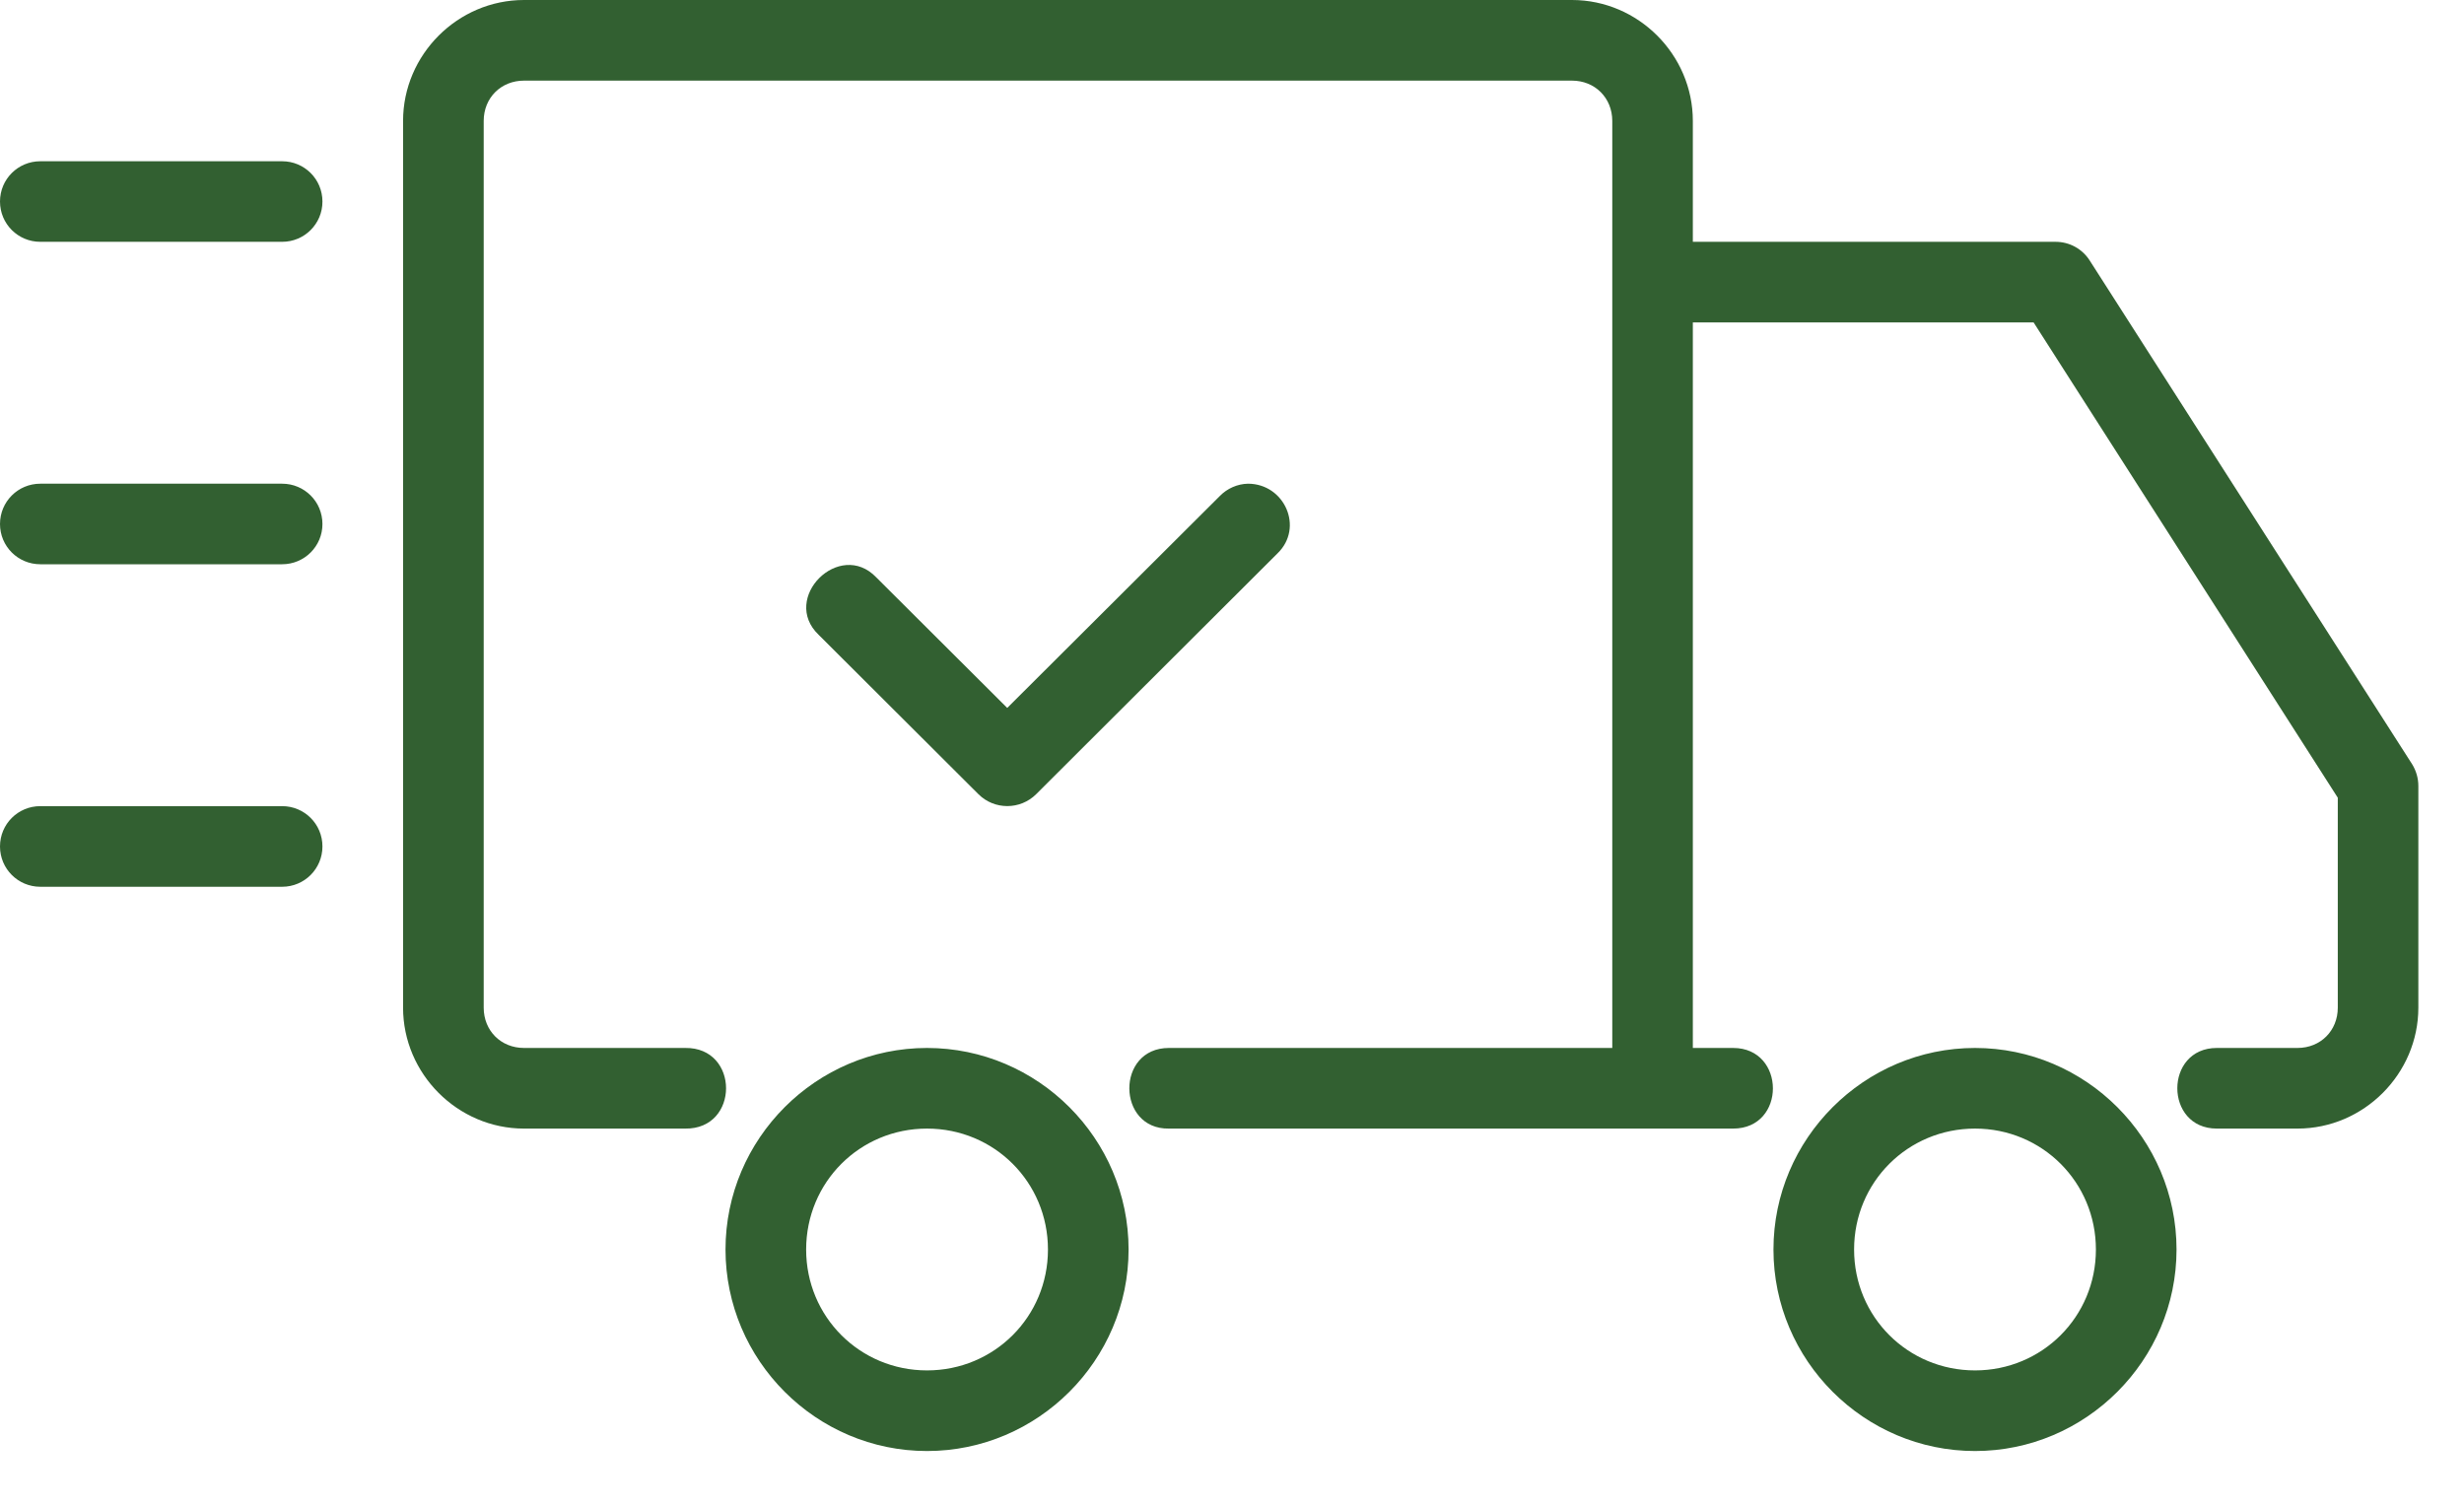 <?xml version="1.0"?>
<svg xmlns="http://www.w3.org/2000/svg" width="36" height="22" viewBox="0 0 36 22" fill="none">
<path d="M18.232 7.067C18.079 7.071 17.932 7.135 17.823 7.246L14.716 10.343L12.802 8.435C12.267 7.877 11.401 8.739 11.96 9.274L14.296 11.604C14.528 11.835 14.905 11.835 15.138 11.604L18.665 8.085C19.054 7.709 18.768 7.067 18.233 7.067H18.232ZM0.589 11.778H4.122C4.448 11.778 4.711 12.04 4.711 12.367C4.711 12.693 4.448 12.956 4.122 12.956H0.589C0.263 12.956 0 12.693 0 12.367C0 12.04 0.263 11.778 0.589 11.778ZM0.589 7.067H4.122C4.448 7.067 4.711 7.329 4.711 7.656C4.711 7.982 4.448 8.244 4.122 8.244H0.589C0.263 8.244 0 7.982 0 7.656C0 7.329 0.263 7.067 0.589 7.067ZM0.589 2.356H4.122C4.448 2.356 4.711 2.618 4.711 2.944C4.711 3.271 4.448 3.533 4.122 3.533H0.589C0.263 3.533 0 3.271 0 2.944C0 2.618 0.263 2.356 0.589 2.356ZM28.856 15.311C27.236 15.311 25.911 16.636 25.911 18.256C25.911 19.875 27.236 21.2 28.856 21.2C30.475 21.2 31.8 19.875 31.8 18.256C31.8 16.636 30.475 15.311 28.856 15.311ZM28.856 16.489C29.838 16.489 30.622 17.273 30.622 18.256C30.622 19.238 29.838 20.022 28.856 20.022C27.873 20.022 27.089 19.238 27.089 18.256C27.089 17.273 27.873 16.489 28.856 16.489ZM13.544 15.311C11.925 15.311 10.6 16.636 10.6 18.256C10.6 19.875 11.925 21.2 13.544 21.2C15.164 21.2 16.489 19.875 16.489 18.256C16.489 16.636 15.164 15.311 13.544 15.311ZM13.544 16.489C14.527 16.489 15.311 17.273 15.311 18.256C15.311 19.238 14.527 20.022 13.544 20.022C12.562 20.022 11.778 19.238 11.778 18.256C11.778 17.273 12.562 16.489 13.544 16.489ZM7.656 0C6.687 0 5.889 0.799 5.889 1.767V14.722C5.889 15.69 6.687 16.489 7.656 16.489H10.011C10.807 16.501 10.807 15.299 10.011 15.311H7.656C7.319 15.311 7.067 15.059 7.067 14.722V1.767C7.067 1.43 7.319 1.178 7.656 1.178H22.967C23.303 1.178 23.556 1.43 23.556 1.767V15.311H17.078C16.3 15.311 16.315 16.501 17.078 16.489H25.322C26.1 16.489 26.093 15.311 25.322 15.311H24.733V4.711H29.712L34.156 11.655V14.722C34.156 15.059 33.904 15.311 33.567 15.311H32.389C31.619 15.311 31.619 16.489 32.389 16.489H33.567C34.535 16.489 35.333 15.69 35.333 14.722V11.483C35.333 11.371 35.301 11.26 35.242 11.165L30.53 3.804C30.422 3.636 30.236 3.533 30.033 3.533H24.733V1.767C24.733 0.799 23.935 0 22.967 0H7.656Z" fill="#326031"/>
</svg>
